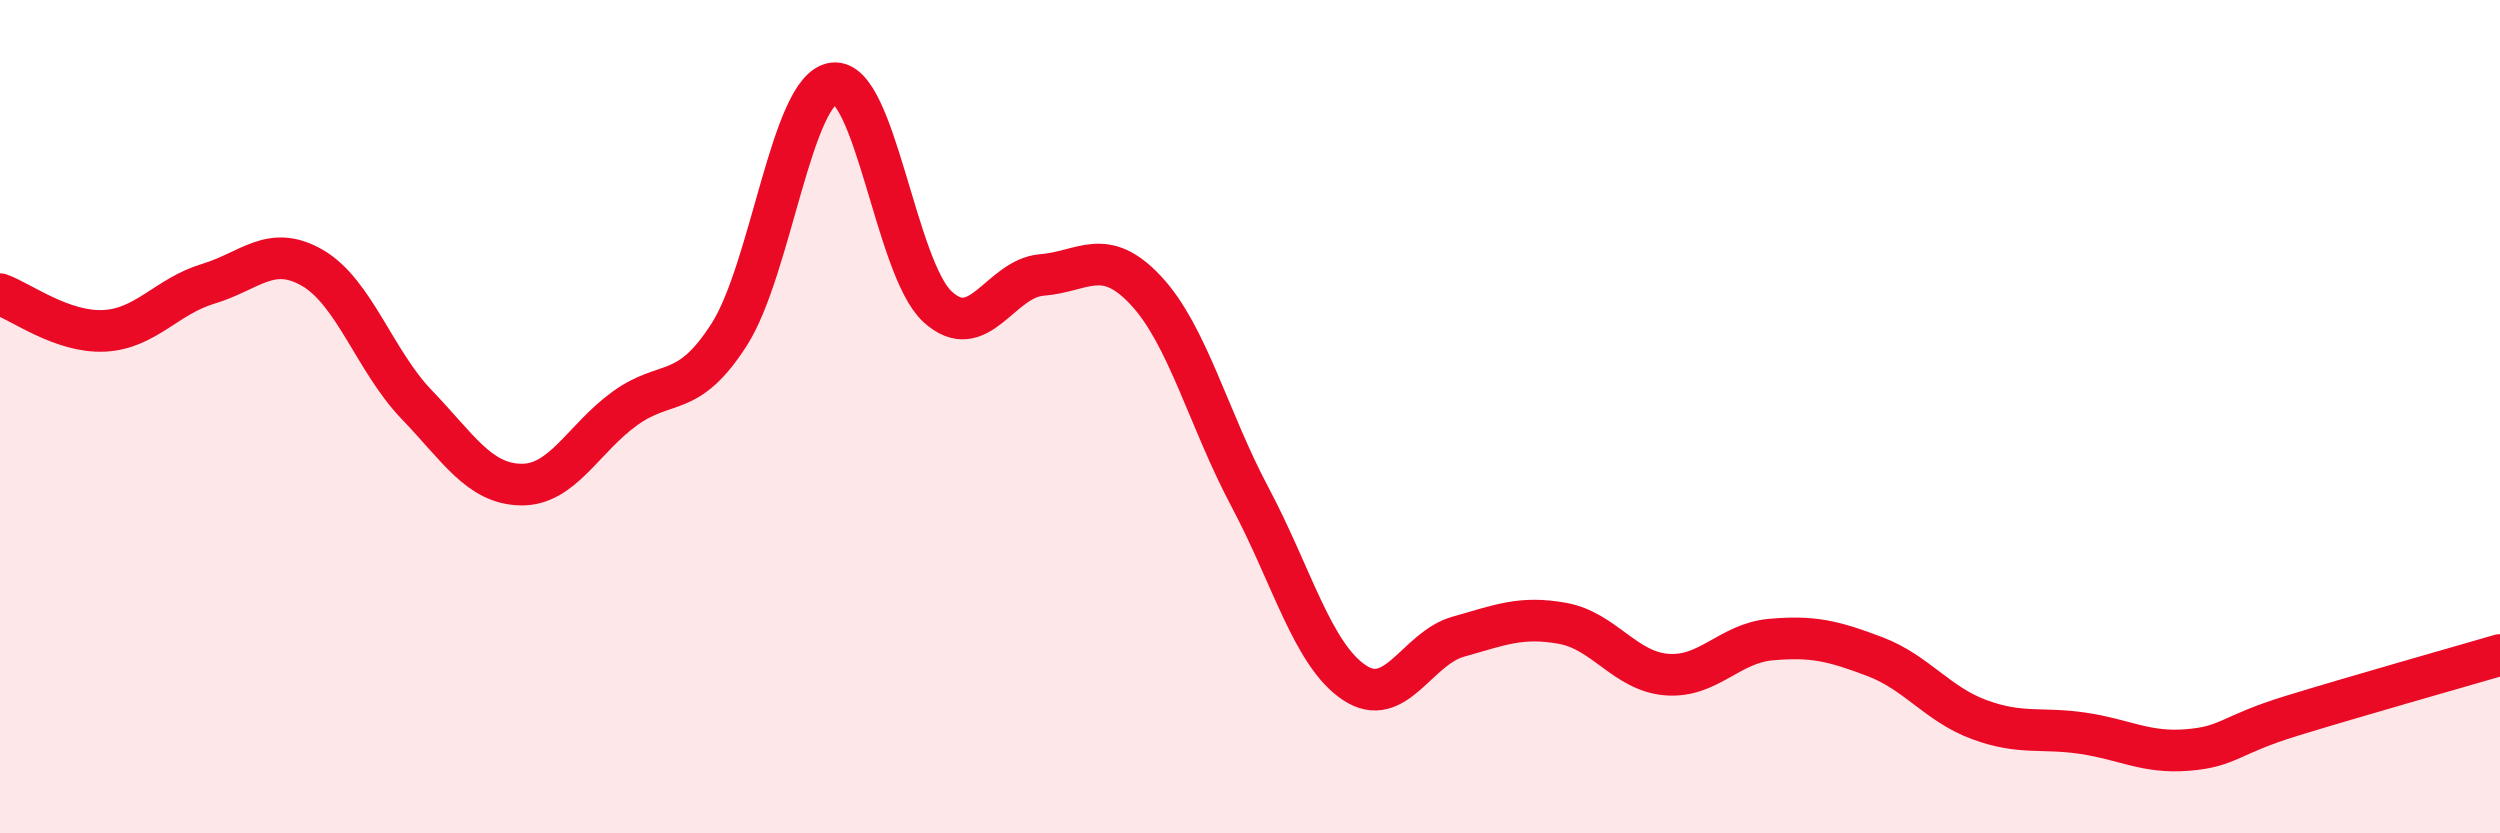
    <svg width="60" height="20" viewBox="0 0 60 20" xmlns="http://www.w3.org/2000/svg">
      <path
        d="M 0,7.06 C 0.5,7.24 1.5,7.99 2.5,7.94 C 3.5,7.89 4,7.11 5,6.81 C 6,6.51 6.5,5.85 7.5,6.43 C 8.5,7.01 9,8.67 10,9.71 C 11,10.75 11.5,11.61 12.5,11.63 C 13.5,11.65 14,10.52 15,9.8 C 16,9.08 16.5,9.59 17.5,8.03 C 18.5,6.47 19,2.13 20,2 C 21,1.87 21.5,6.44 22.5,7.36 C 23.5,8.28 24,6.68 25,6.6 C 26,6.52 26.5,5.9 27.5,6.97 C 28.5,8.04 29,10.05 30,11.93 C 31,13.81 31.5,15.71 32.5,16.38 C 33.5,17.05 34,15.56 35,15.28 C 36,15 36.5,14.78 37.5,14.96 C 38.5,15.14 39,16.11 40,16.19 C 41,16.27 41.5,15.44 42.5,15.35 C 43.5,15.26 44,15.38 45,15.76 C 46,16.14 46.5,16.9 47.5,17.27 C 48.5,17.64 49,17.45 50,17.6 C 51,17.75 51.5,18.08 52.5,18 C 53.5,17.92 53.5,17.64 55,17.18 C 56.5,16.72 59,16.01 60,15.72L60 20L0 20Z"
        fill="#EB0A25"
        opacity="0.1"
        stroke-linecap="round"
        stroke-linejoin="round"
      />
      <path
        d="M 0,7.06 C 0.5,7.24 1.5,7.99 2.5,7.94 C 3.5,7.89 4,7.11 5,6.81 C 6,6.51 6.5,5.85 7.5,6.43 C 8.5,7.01 9,8.67 10,9.71 C 11,10.75 11.5,11.61 12.5,11.63 C 13.5,11.65 14,10.52 15,9.8 C 16,9.08 16.5,9.59 17.5,8.03 C 18.5,6.47 19,2.13 20,2 C 21,1.87 21.5,6.44 22.5,7.36 C 23.5,8.28 24,6.68 25,6.6 C 26,6.52 26.5,5.9 27.5,6.97 C 28.5,8.04 29,10.05 30,11.93 C 31,13.81 31.5,15.71 32.5,16.38 C 33.5,17.05 34,15.56 35,15.28 C 36,15 36.5,14.78 37.5,14.96 C 38.5,15.14 39,16.11 40,16.19 C 41,16.27 41.5,15.44 42.5,15.35 C 43.5,15.26 44,15.38 45,15.76 C 46,16.14 46.5,16.9 47.5,17.27 C 48.5,17.64 49,17.45 50,17.6 C 51,17.75 51.5,18.08 52.5,18 C 53.5,17.92 53.5,17.64 55,17.18 C 56.5,16.72 59,16.01 60,15.72"
        stroke="#EB0A25"
        stroke-width="1"
        fill="none"
        stroke-linecap="round"
        stroke-linejoin="round"
      />
    </svg>
  